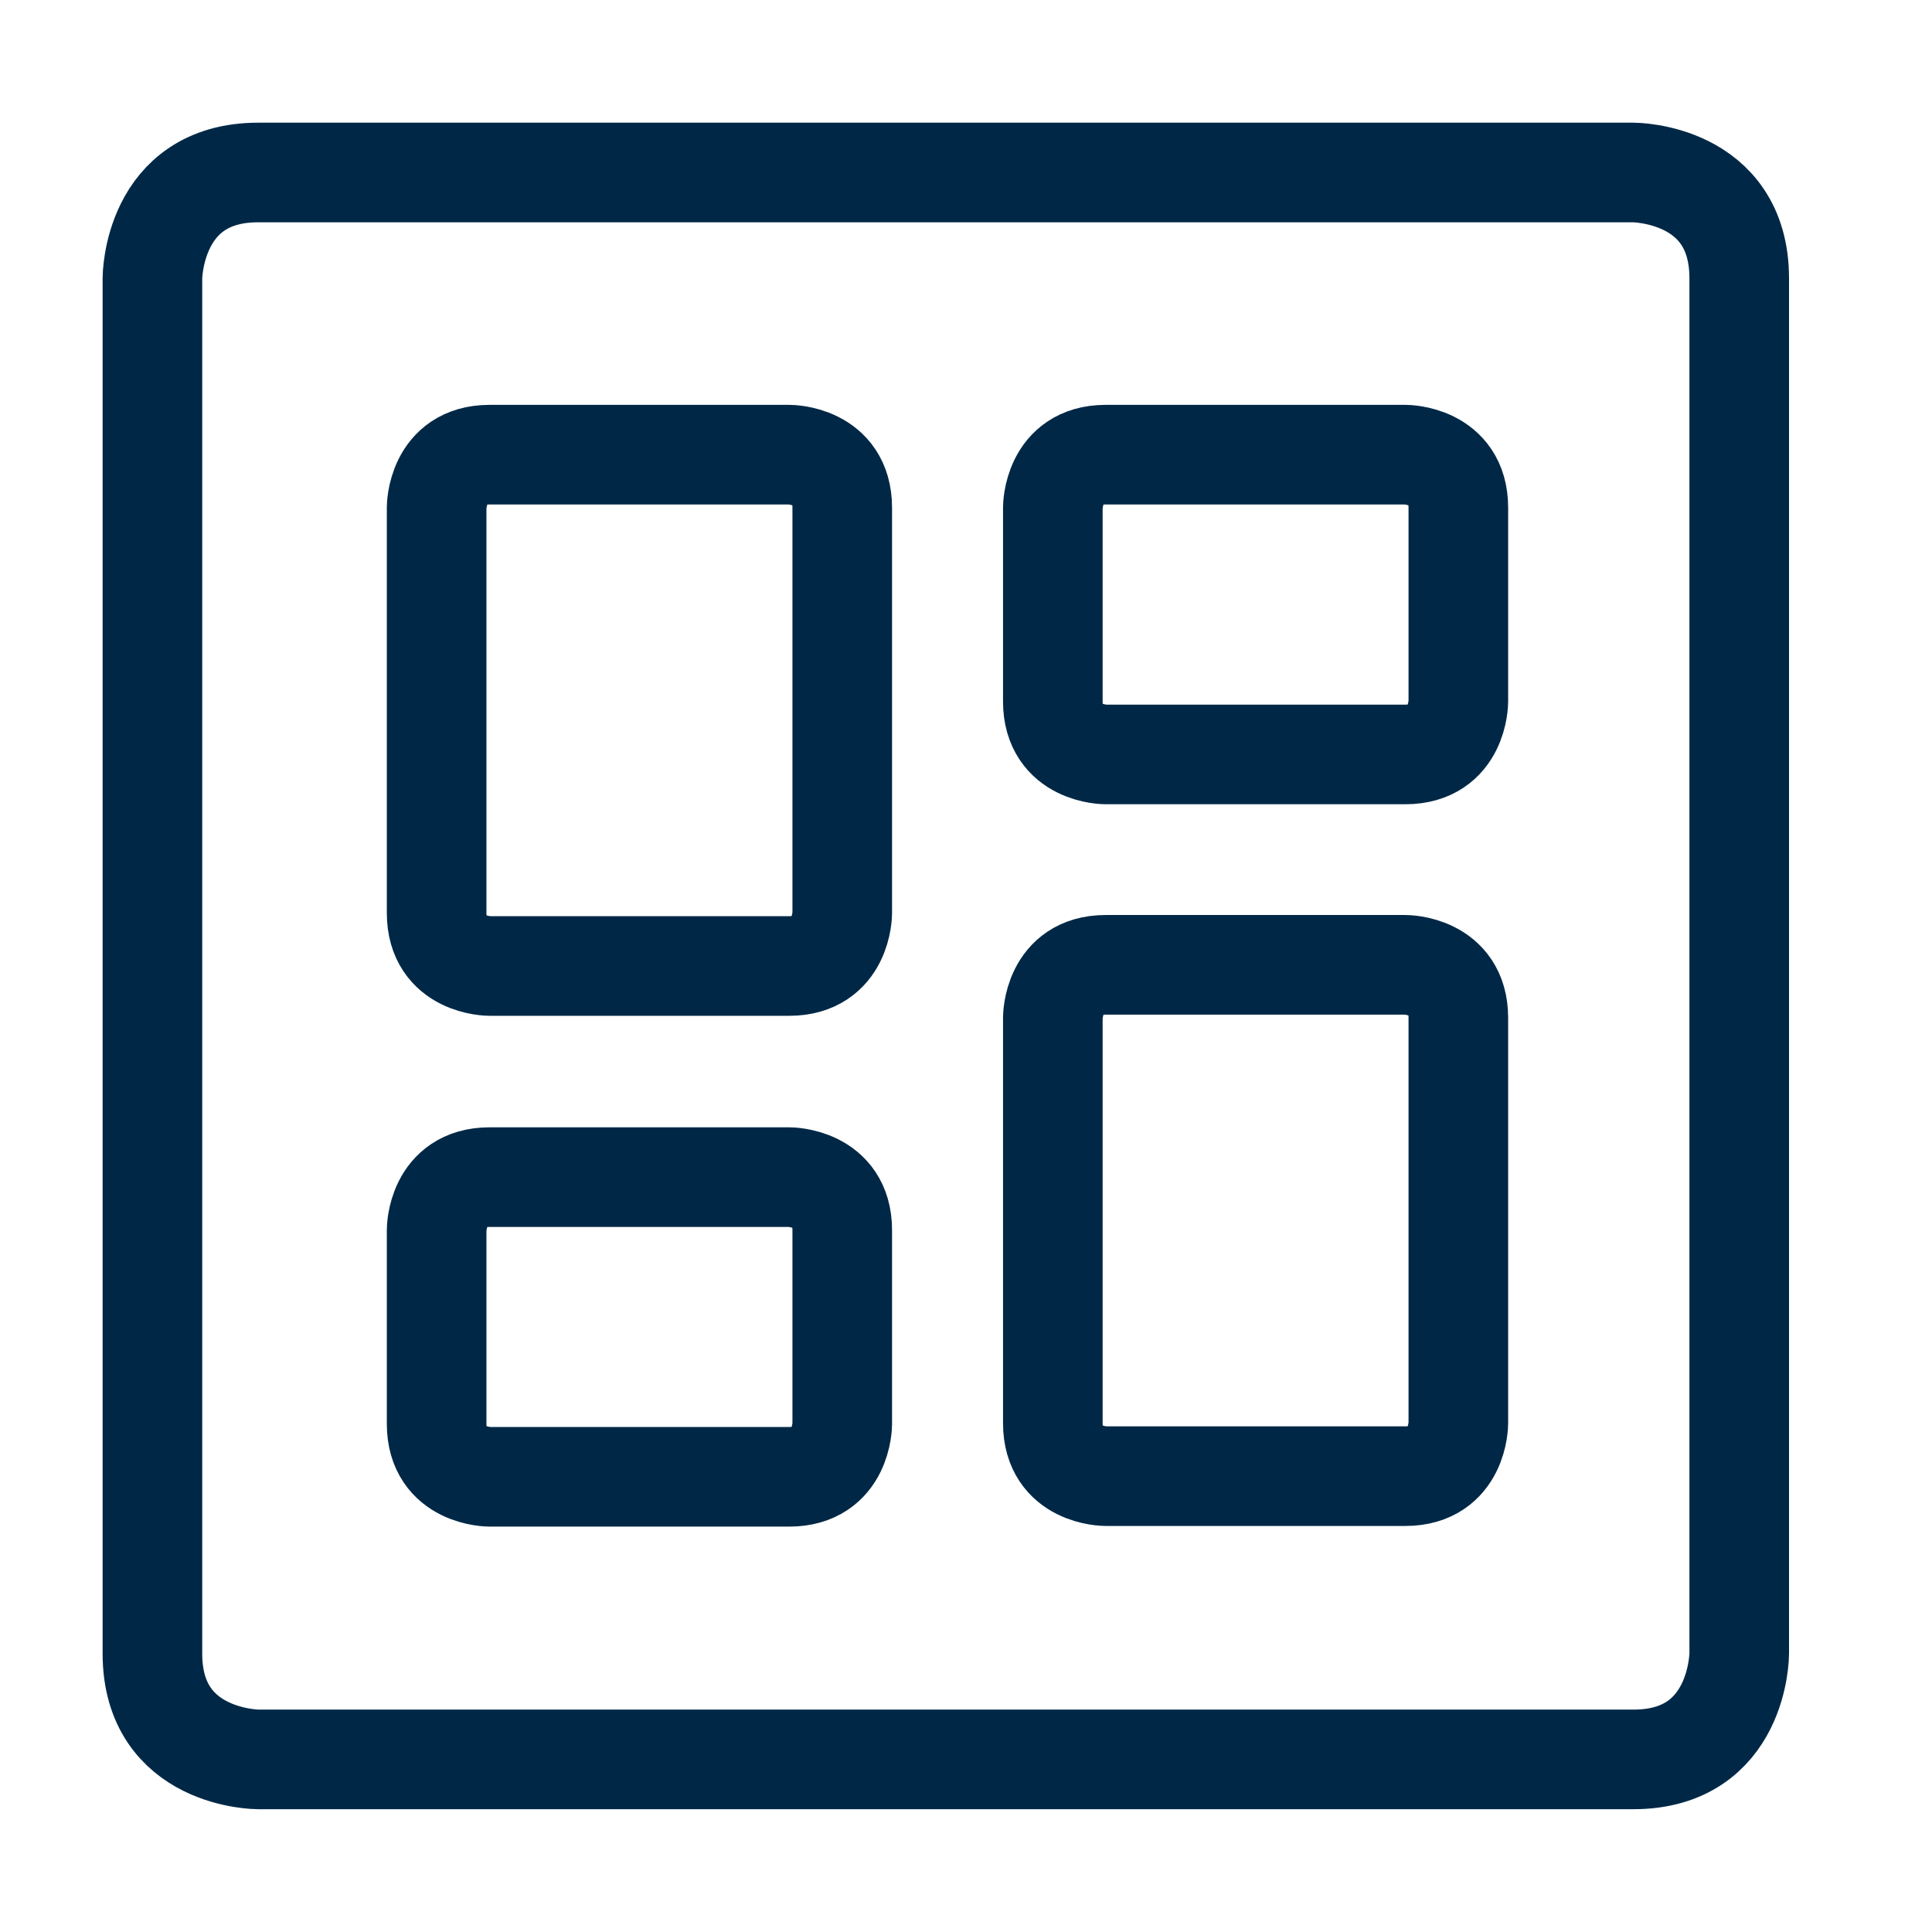 <svg xmlns="http://www.w3.org/2000/svg" width="18" height="18" viewBox="0 0 18 18" fill="none"><g clip-path="url(#clip0_4143_6619)"><path d="M4.561 4.236H7.354C7.354 4.236 7.847 4.236 7.847 4.729V8.507C7.847 8.507 7.847 9 7.354 9H4.561C4.561 9 4.068 9 4.068 8.507V4.729C4.068 4.729 4.068 4.236 4.561 4.236Z" stroke="#002846" stroke-width="0.928" stroke-linecap="round" stroke-linejoin="round"></path><path d="M4.561 10.967H7.354C7.354 10.967 7.847 10.967 7.847 11.46V13.267C7.847 13.267 7.847 13.759 7.354 13.759H4.561C4.561 13.759 4.068 13.759 4.068 13.267V11.46C4.068 11.46 4.068 10.967 4.561 10.967Z" stroke="#002846" stroke-width="0.928" stroke-linecap="round" stroke-linejoin="round"></path><path d="M10.301 8.989H13.094C13.094 8.989 13.587 8.989 13.587 9.482V13.26C13.587 13.26 13.587 13.753 13.094 13.753H10.301C10.301 13.753 9.809 13.753 9.809 13.26V9.482C9.809 9.482 9.809 8.989 10.301 8.989Z" stroke="#002846" stroke-width="0.928" stroke-linecap="round" stroke-linejoin="round"></path><path d="M10.301 4.236H13.094C13.094 4.236 13.587 4.236 13.587 4.729V6.536C13.587 6.536 13.587 7.029 13.094 7.029H10.301C10.301 7.029 9.809 7.029 9.809 6.536V4.729C9.809 4.729 9.809 4.236 10.301 4.236Z" stroke="#002846" stroke-width="0.928" stroke-linecap="round" stroke-linejoin="round"></path><path d="M2.406 1.607H15.218C15.218 1.607 16.204 1.607 16.204 2.593V15.406C16.204 15.406 16.204 16.392 15.218 16.392H2.406C2.406 16.392 1.42 16.392 1.42 15.406V2.593C1.42 2.593 1.42 1.607 2.406 1.607Z" stroke="#002846" stroke-width="0.928" stroke-linecap="round" stroke-linejoin="round"></path></g><defs><clipPath id="clip0_4143_6619"><rect width="16.697" height="16.697" fill="white" transform="translate(0.463 0.646)"></rect></clipPath></defs></svg>